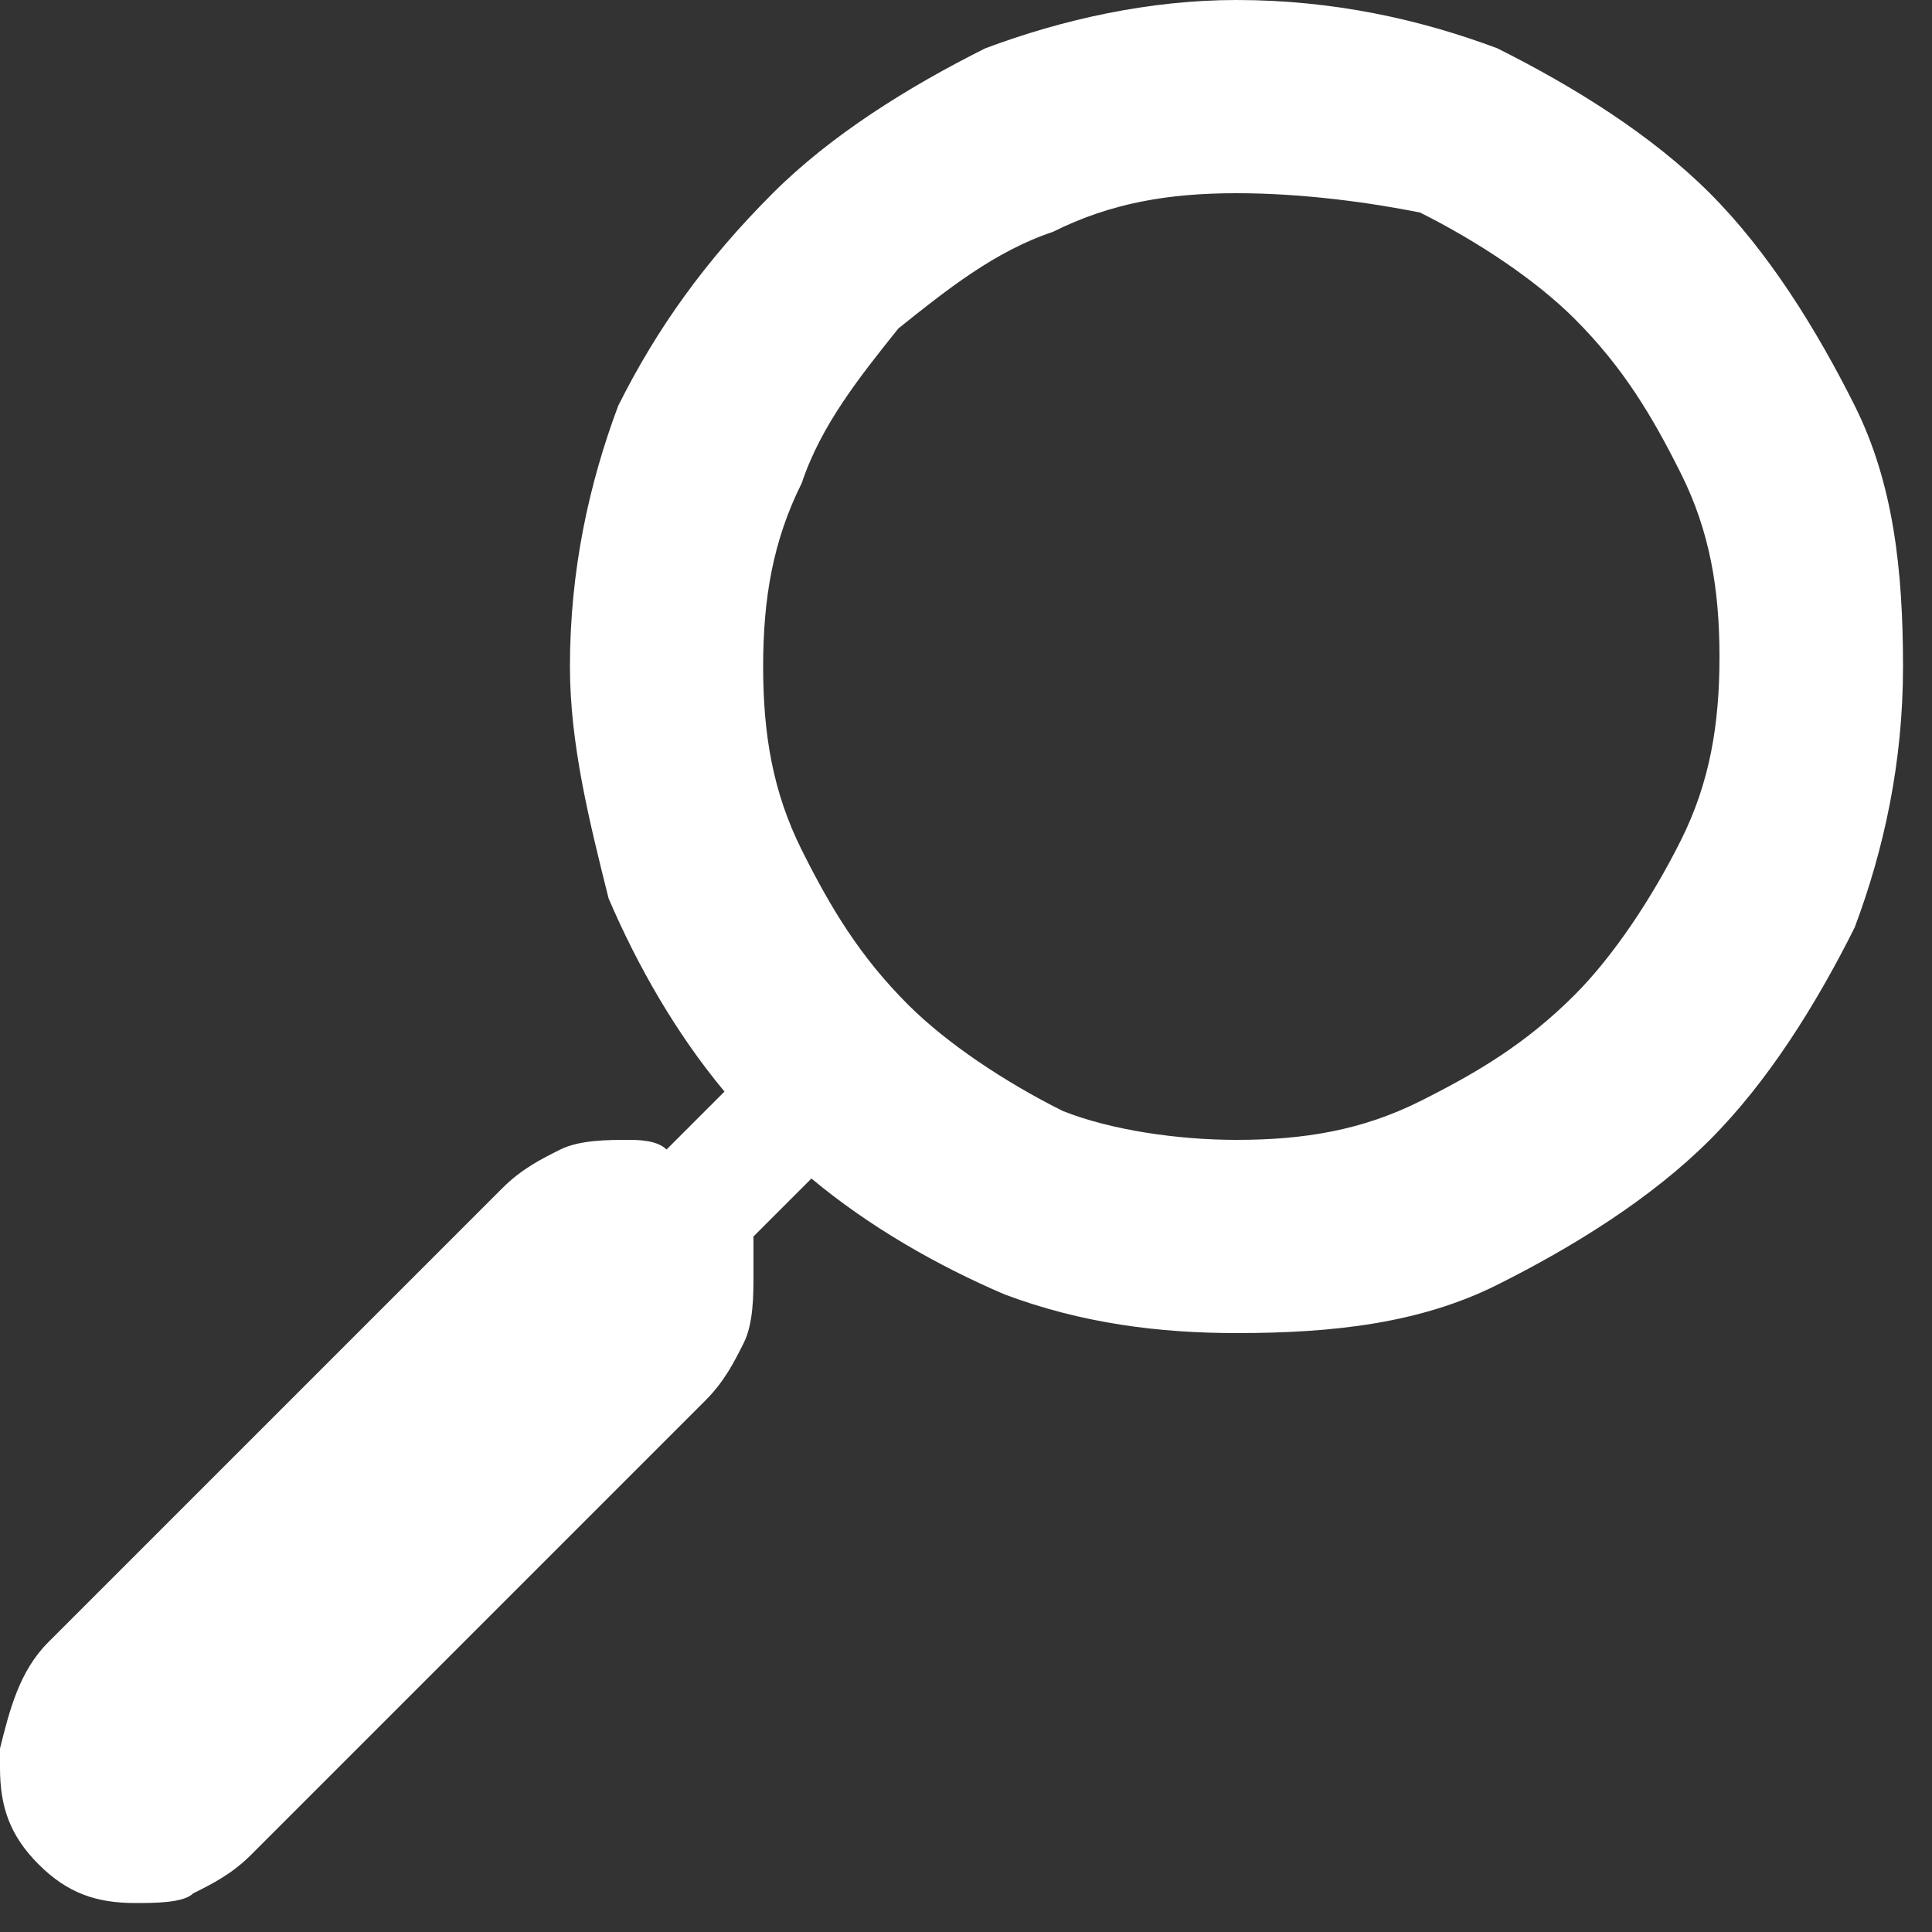 <?xml version="1.0" encoding="utf-8"?>
<!-- Generator: Adobe Illustrator 18.0.0, SVG Export Plug-In . SVG Version: 6.00 Build 0)  -->
<!DOCTYPE svg PUBLIC "-//W3C//DTD SVG 1.1//EN" "http://www.w3.org/Graphics/SVG/1.1/DTD/svg11.dtd">
<svg version="1.1" id="Layer_1" xmlns="http://www.w3.org/2000/svg" xmlns:xlink="http://www.w3.org/1999/xlink" x="0px" y="0px"
	 width="20px" height="20px" viewBox="0 0 20 20" enable-background="new 0 0 20 20" xml:space="preserve">
<rect x="0" y="0" width="20" height="20" fill="#333333" stroke="none"/>
<g>
	<path fill="#FFFFFF" d="M1.4,19.7c-0.4,0-0.7-0.1-1-0.4c-0.3-0.3-0.4-0.6-0.4-1c0-0.1,0-0.2,0-0.2c0.1-0.4,0.2-0.8,0.5-1.1l4.7-4.7
		c0.2-0.2,0.4-0.3,0.6-0.4c0.2-0.1,0.5-0.1,0.7-0.1c0.1,0,0.3,0,0.4,0.1l0.6-0.6C7,10.7,6.6,10,6.3,9.3C6.1,8.5,5.9,7.7,5.9,6.9
		c0-1,0.2-1.9,0.5-2.7C6.8,3.4,7.3,2.7,8,2c0.6-0.6,1.4-1.1,2.2-1.5C11,0.2,11.9,0,12.8,0c1,0,1.9,0.2,2.7,0.5
		c0.8,0.4,1.6,0.9,2.2,1.5c0.6,0.6,1.1,1.4,1.5,2.2c0.4,0.8,0.5,1.7,0.5,2.7c0,1-0.2,1.9-0.5,2.7c-0.4,0.8-0.9,1.6-1.5,2.2
		c-0.6,0.6-1.4,1.1-2.2,1.5c-0.8,0.4-1.7,0.5-2.7,0.5c-0.8,0-1.6-0.1-2.4-0.4c-0.7-0.3-1.4-0.7-2-1.2l-0.6,0.6c0,0.1,0,0.2,0,0.4
		c0,0.2,0,0.5-0.1,0.7c-0.1,0.2-0.2,0.4-0.4,0.6l-4.7,4.7c-0.2,0.2-0.4,0.3-0.6,0.4C1.9,19.7,1.6,19.7,1.4,19.7z M12.8,11.8
		c0.7,0,1.3-0.1,1.9-0.4c0.6-0.3,1.1-0.6,1.6-1.1c0.4-0.4,0.8-1,1.1-1.6c0.3-0.6,0.4-1.2,0.4-1.9c0-0.7-0.1-1.3-0.4-1.9
		c-0.3-0.6-0.6-1.1-1.1-1.6c-0.4-0.4-1-0.8-1.6-1.1C14.2,2.1,13.5,2,12.8,2c-0.7,0-1.3,0.1-1.9,0.4C10.3,2.6,9.8,3,9.3,3.4
		C8.9,3.9,8.5,4.4,8.3,5C8,5.6,7.9,6.2,7.9,6.9c0,0.7,0.1,1.3,0.4,1.9c0.3,0.6,0.6,1.1,1.1,1.6c0.4,0.4,1,0.8,1.6,1.1
		C11.5,11.7,12.2,11.8,12.8,11.8z"/>
</g>
</svg>

